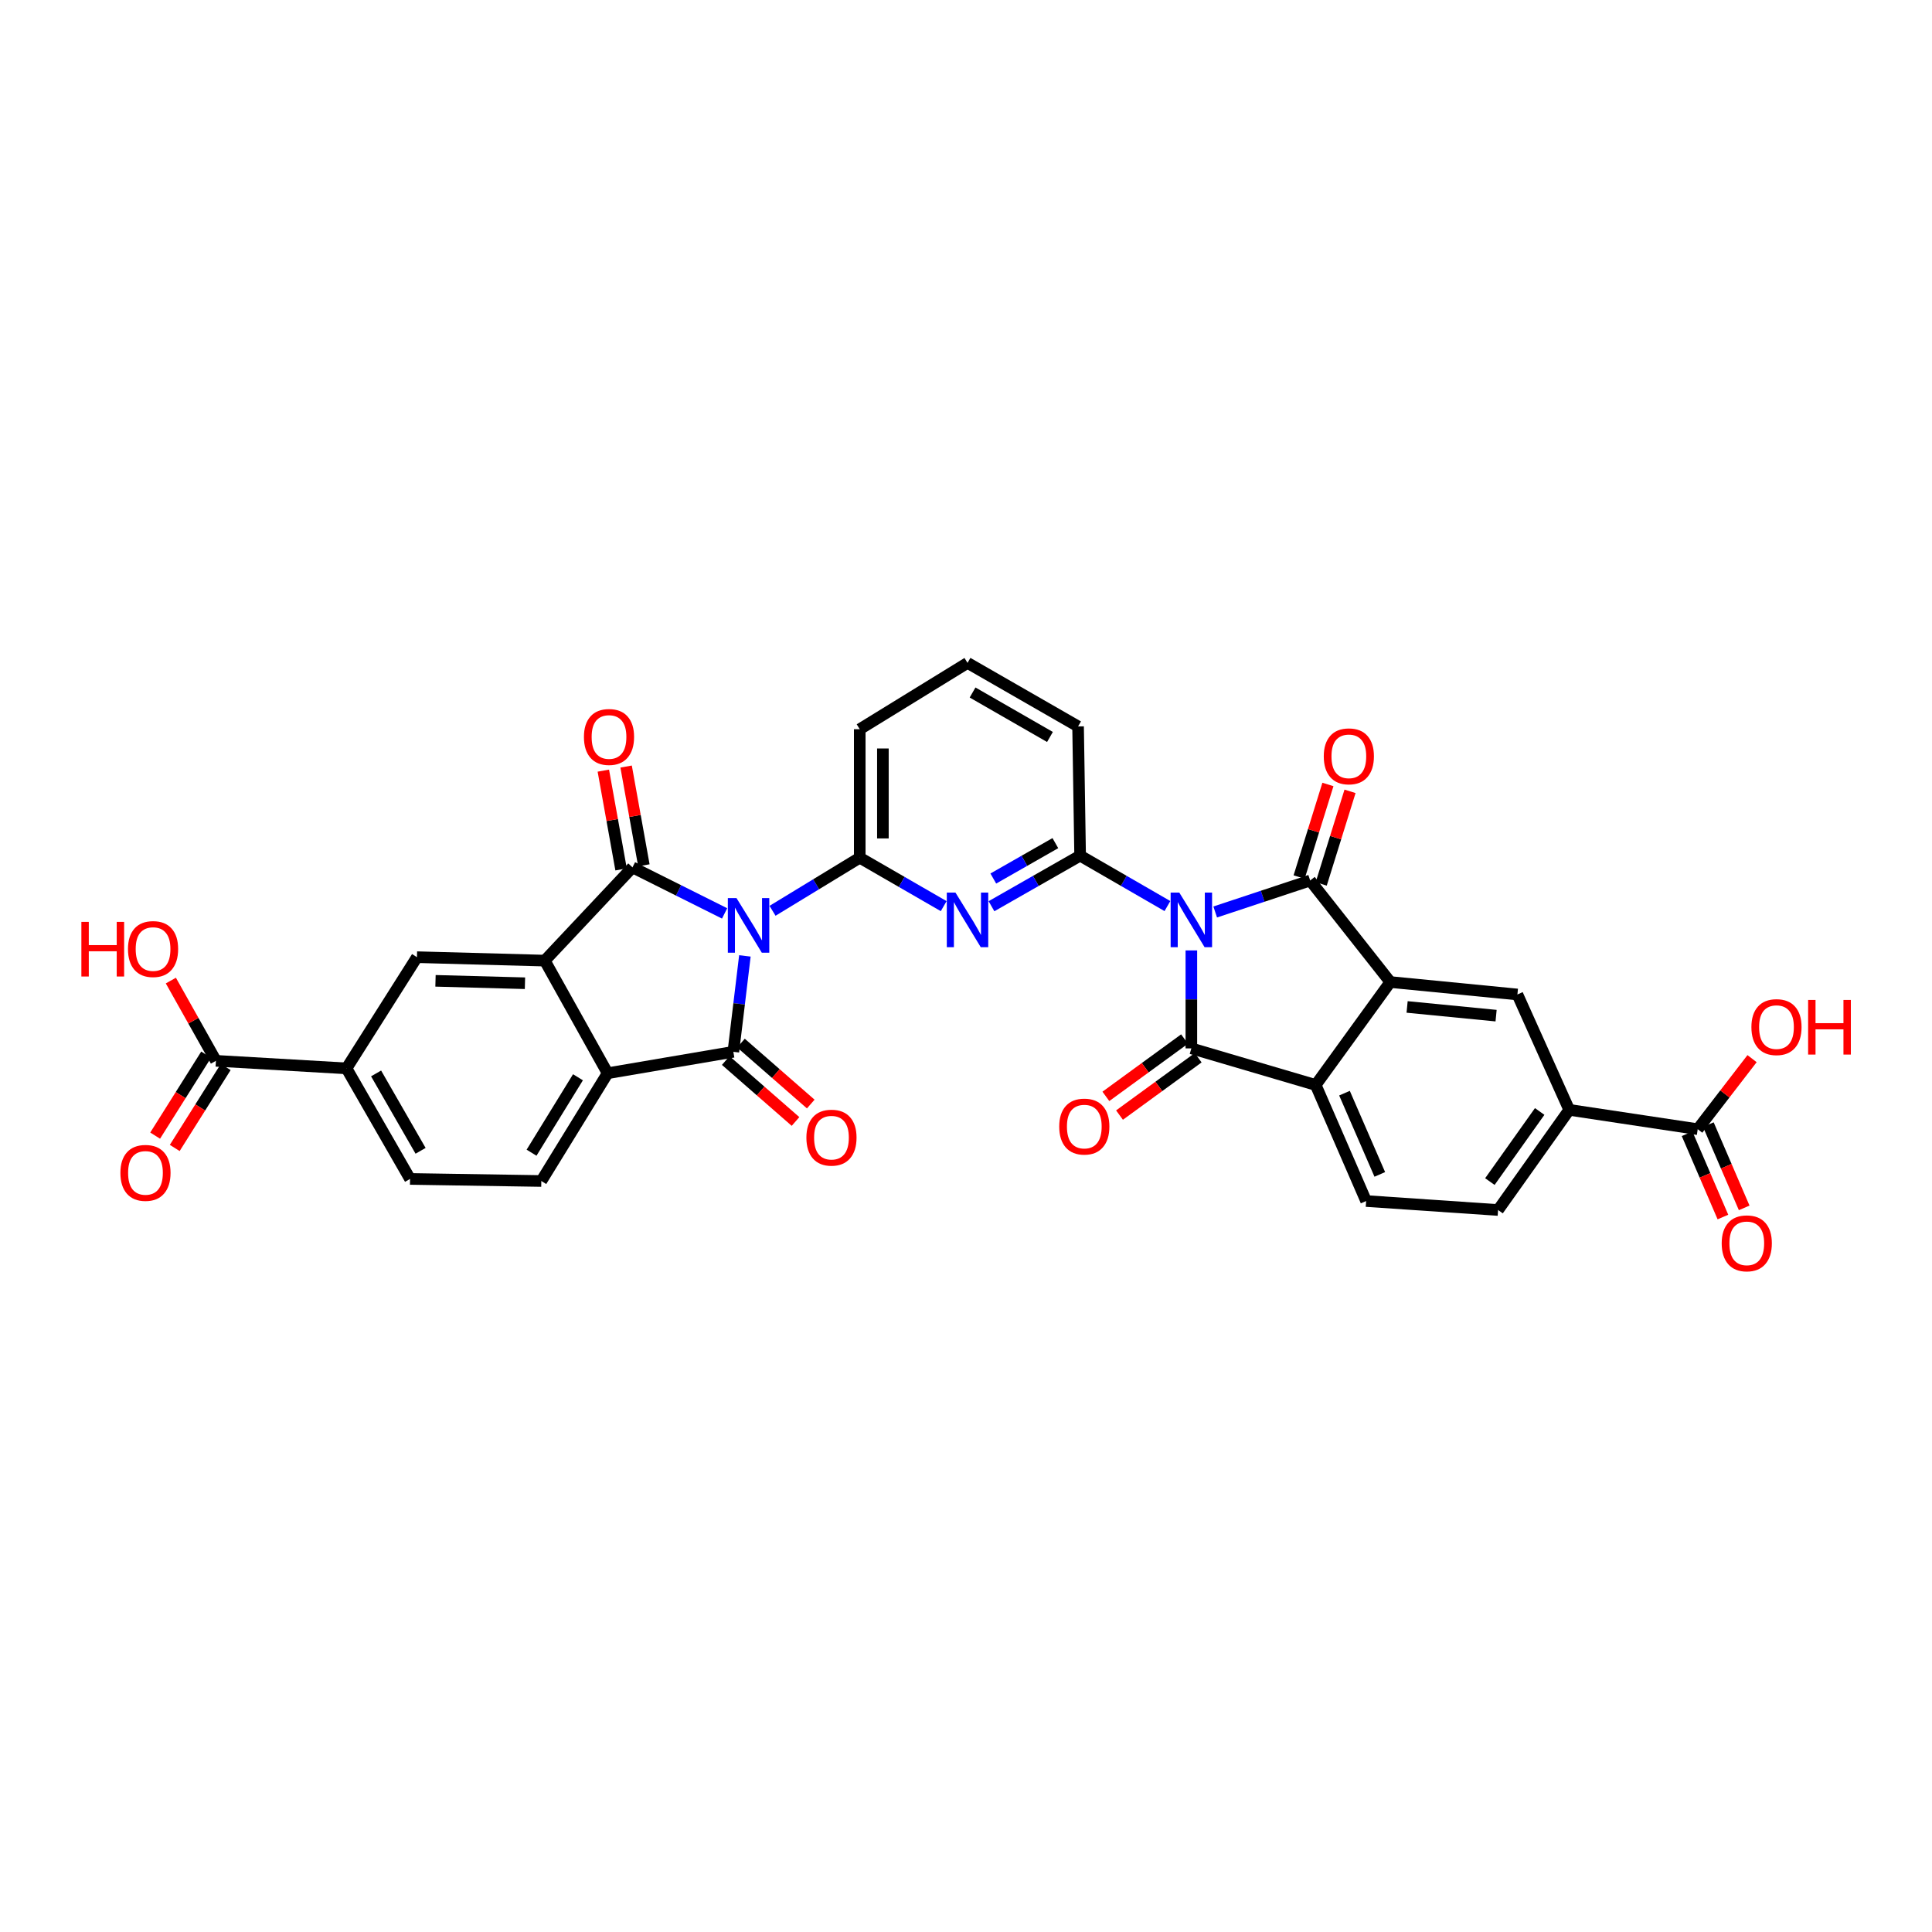 <?xml version='1.0' encoding='iso-8859-1'?>
<svg version='1.1' baseProfile='full'
              xmlns='http://www.w3.org/2000/svg'
                      xmlns:rdkit='http://www.rdkit.org/xml'
                      xmlns:xlink='http://www.w3.org/1999/xlink'
                  xml:space='preserve'
width='1000px' height='1000px' viewBox='0 0 1000 1000'>
<!-- END OF HEADER -->
<rect style='opacity:1.0;fill:#FFFFFF;stroke:none' width='1000' height='1000' x='0' y='0'> </rect>
<path class='bond-2' d='M 375.052,472.782 L 351.211,460.863' style='fill:none;fill-rule:evenodd;stroke:#0000FF;stroke-width:6px;stroke-linecap:butt;stroke-linejoin:miter;stroke-opacity:1' />
<path class='bond-2' d='M 351.211,460.863 L 327.37,448.944' style='fill:none;fill-rule:evenodd;stroke:#000000;stroke-width:6px;stroke-linecap:butt;stroke-linejoin:miter;stroke-opacity:1' />
<path class='bond-3' d='M 385.555,494.768 L 382.568,519.594' style='fill:none;fill-rule:evenodd;stroke:#0000FF;stroke-width:6px;stroke-linecap:butt;stroke-linejoin:miter;stroke-opacity:1' />
<path class='bond-3' d='M 382.568,519.594 L 379.581,544.419' style='fill:none;fill-rule:evenodd;stroke:#000000;stroke-width:6px;stroke-linecap:butt;stroke-linejoin:miter;stroke-opacity:1' />
<path class='bond-7' d='M 399.862,471.429 L 422.433,457.687' style='fill:none;fill-rule:evenodd;stroke:#0000FF;stroke-width:6px;stroke-linecap:butt;stroke-linejoin:miter;stroke-opacity:1' />
<path class='bond-7' d='M 422.433,457.687 L 445.003,443.945' style='fill:none;fill-rule:evenodd;stroke:#000000;stroke-width:6px;stroke-linecap:butt;stroke-linejoin:miter;stroke-opacity:1' />
<path class='bond-0' d='M 604.259,468.981 L 581.664,455.93' style='fill:none;fill-rule:evenodd;stroke:#0000FF;stroke-width:6px;stroke-linecap:butt;stroke-linejoin:miter;stroke-opacity:1' />
<path class='bond-0' d='M 581.664,455.93 L 559.069,442.88' style='fill:none;fill-rule:evenodd;stroke:#000000;stroke-width:6px;stroke-linecap:butt;stroke-linejoin:miter;stroke-opacity:1' />
<path class='bond-1' d='M 628.987,472.041 L 653.564,463.89' style='fill:none;fill-rule:evenodd;stroke:#0000FF;stroke-width:6px;stroke-linecap:butt;stroke-linejoin:miter;stroke-opacity:1' />
<path class='bond-1' d='M 653.564,463.89 L 678.14,455.74' style='fill:none;fill-rule:evenodd;stroke:#000000;stroke-width:6px;stroke-linecap:butt;stroke-linejoin:miter;stroke-opacity:1' />
<path class='bond-4' d='M 616.645,491.934 L 616.645,517.288' style='fill:none;fill-rule:evenodd;stroke:#0000FF;stroke-width:6px;stroke-linecap:butt;stroke-linejoin:miter;stroke-opacity:1' />
<path class='bond-4' d='M 616.645,517.288 L 616.645,542.642' style='fill:none;fill-rule:evenodd;stroke:#000000;stroke-width:6px;stroke-linecap:butt;stroke-linejoin:miter;stroke-opacity:1' />
<path class='bond-6' d='M 678.14,455.74 L 719.615,508.303' style='fill:none;fill-rule:evenodd;stroke:#000000;stroke-width:6px;stroke-linecap:butt;stroke-linejoin:miter;stroke-opacity:1' />
<path class='bond-20' d='M 683.86,457.52 L 691.316,433.558' style='fill:none;fill-rule:evenodd;stroke:#000000;stroke-width:6px;stroke-linecap:butt;stroke-linejoin:miter;stroke-opacity:1' />
<path class='bond-20' d='M 691.316,433.558 L 698.772,409.596' style='fill:none;fill-rule:evenodd;stroke:#FF0000;stroke-width:6px;stroke-linecap:butt;stroke-linejoin:miter;stroke-opacity:1' />
<path class='bond-20' d='M 672.42,453.96 L 679.876,429.998' style='fill:none;fill-rule:evenodd;stroke:#000000;stroke-width:6px;stroke-linecap:butt;stroke-linejoin:miter;stroke-opacity:1' />
<path class='bond-20' d='M 679.876,429.998 L 687.332,406.037' style='fill:none;fill-rule:evenodd;stroke:#FF0000;stroke-width:6px;stroke-linecap:butt;stroke-linejoin:miter;stroke-opacity:1' />
<path class='bond-5' d='M 327.37,448.944 L 281.969,497.214' style='fill:none;fill-rule:evenodd;stroke:#000000;stroke-width:6px;stroke-linecap:butt;stroke-linejoin:miter;stroke-opacity:1' />
<path class='bond-21' d='M 333.266,447.884 L 328.671,422.324' style='fill:none;fill-rule:evenodd;stroke:#000000;stroke-width:6px;stroke-linecap:butt;stroke-linejoin:miter;stroke-opacity:1' />
<path class='bond-21' d='M 328.671,422.324 L 324.076,396.764' style='fill:none;fill-rule:evenodd;stroke:#FF0000;stroke-width:6px;stroke-linecap:butt;stroke-linejoin:miter;stroke-opacity:1' />
<path class='bond-21' d='M 321.474,450.004 L 316.879,424.444' style='fill:none;fill-rule:evenodd;stroke:#000000;stroke-width:6px;stroke-linecap:butt;stroke-linejoin:miter;stroke-opacity:1' />
<path class='bond-21' d='M 316.879,424.444 L 312.284,398.884' style='fill:none;fill-rule:evenodd;stroke:#FF0000;stroke-width:6px;stroke-linecap:butt;stroke-linejoin:miter;stroke-opacity:1' />
<path class='bond-11' d='M 379.581,544.419 L 314.51,555.501' style='fill:none;fill-rule:evenodd;stroke:#000000;stroke-width:6px;stroke-linecap:butt;stroke-linejoin:miter;stroke-opacity:1' />
<path class='bond-23' d='M 375.64,548.931 L 393.701,564.703' style='fill:none;fill-rule:evenodd;stroke:#000000;stroke-width:6px;stroke-linecap:butt;stroke-linejoin:miter;stroke-opacity:1' />
<path class='bond-23' d='M 393.701,564.703 L 411.761,580.474' style='fill:none;fill-rule:evenodd;stroke:#FF0000;stroke-width:6px;stroke-linecap:butt;stroke-linejoin:miter;stroke-opacity:1' />
<path class='bond-23' d='M 383.521,539.907 L 401.581,555.678' style='fill:none;fill-rule:evenodd;stroke:#000000;stroke-width:6px;stroke-linecap:butt;stroke-linejoin:miter;stroke-opacity:1' />
<path class='bond-23' d='M 401.581,555.678 L 419.642,571.45' style='fill:none;fill-rule:evenodd;stroke:#FF0000;stroke-width:6px;stroke-linecap:butt;stroke-linejoin:miter;stroke-opacity:1' />
<path class='bond-10' d='M 616.645,542.642 L 681.002,561.585' style='fill:none;fill-rule:evenodd;stroke:#000000;stroke-width:6px;stroke-linecap:butt;stroke-linejoin:miter;stroke-opacity:1' />
<path class='bond-22' d='M 613.116,537.801 L 592.757,552.64' style='fill:none;fill-rule:evenodd;stroke:#000000;stroke-width:6px;stroke-linecap:butt;stroke-linejoin:miter;stroke-opacity:1' />
<path class='bond-22' d='M 592.757,552.64 L 572.398,567.48' style='fill:none;fill-rule:evenodd;stroke:#FF0000;stroke-width:6px;stroke-linecap:butt;stroke-linejoin:miter;stroke-opacity:1' />
<path class='bond-22' d='M 620.173,547.483 L 599.814,562.322' style='fill:none;fill-rule:evenodd;stroke:#000000;stroke-width:6px;stroke-linecap:butt;stroke-linejoin:miter;stroke-opacity:1' />
<path class='bond-22' d='M 599.814,562.322 L 579.455,577.162' style='fill:none;fill-rule:evenodd;stroke:#FF0000;stroke-width:6px;stroke-linecap:butt;stroke-linejoin:miter;stroke-opacity:1' />
<path class='bond-12' d='M 281.969,497.214 L 215.814,495.43' style='fill:none;fill-rule:evenodd;stroke:#000000;stroke-width:6px;stroke-linecap:butt;stroke-linejoin:miter;stroke-opacity:1' />
<path class='bond-12' d='M 271.722,508.923 L 225.414,507.674' style='fill:none;fill-rule:evenodd;stroke:#000000;stroke-width:6px;stroke-linecap:butt;stroke-linejoin:miter;stroke-opacity:1' />
<path class='bond-33' d='M 281.969,497.214 L 314.51,555.501' style='fill:none;fill-rule:evenodd;stroke:#000000;stroke-width:6px;stroke-linecap:butt;stroke-linejoin:miter;stroke-opacity:1' />
<path class='bond-13' d='M 719.615,508.303 L 785.41,514.739' style='fill:none;fill-rule:evenodd;stroke:#000000;stroke-width:6px;stroke-linecap:butt;stroke-linejoin:miter;stroke-opacity:1' />
<path class='bond-13' d='M 728.317,521.193 L 774.374,525.698' style='fill:none;fill-rule:evenodd;stroke:#000000;stroke-width:6px;stroke-linecap:butt;stroke-linejoin:miter;stroke-opacity:1' />
<path class='bond-36' d='M 719.615,508.303 L 681.002,561.585' style='fill:none;fill-rule:evenodd;stroke:#000000;stroke-width:6px;stroke-linecap:butt;stroke-linejoin:miter;stroke-opacity:1' />
<path class='bond-9' d='M 445.003,443.945 L 466.729,456.481' style='fill:none;fill-rule:evenodd;stroke:#000000;stroke-width:6px;stroke-linecap:butt;stroke-linejoin:miter;stroke-opacity:1' />
<path class='bond-9' d='M 466.729,456.481 L 488.455,469.018' style='fill:none;fill-rule:evenodd;stroke:#0000FF;stroke-width:6px;stroke-linecap:butt;stroke-linejoin:miter;stroke-opacity:1' />
<path class='bond-28' d='M 445.003,443.945 L 445.003,377.437' style='fill:none;fill-rule:evenodd;stroke:#000000;stroke-width:6px;stroke-linecap:butt;stroke-linejoin:miter;stroke-opacity:1' />
<path class='bond-28' d='M 456.984,433.969 L 456.984,387.413' style='fill:none;fill-rule:evenodd;stroke:#000000;stroke-width:6px;stroke-linecap:butt;stroke-linejoin:miter;stroke-opacity:1' />
<path class='bond-8' d='M 559.069,442.88 L 536.129,455.969' style='fill:none;fill-rule:evenodd;stroke:#000000;stroke-width:6px;stroke-linecap:butt;stroke-linejoin:miter;stroke-opacity:1' />
<path class='bond-8' d='M 536.129,455.969 L 513.189,469.059' style='fill:none;fill-rule:evenodd;stroke:#0000FF;stroke-width:6px;stroke-linecap:butt;stroke-linejoin:miter;stroke-opacity:1' />
<path class='bond-8' d='M 546.25,436.401 L 530.191,445.563' style='fill:none;fill-rule:evenodd;stroke:#000000;stroke-width:6px;stroke-linecap:butt;stroke-linejoin:miter;stroke-opacity:1' />
<path class='bond-8' d='M 530.191,445.563 L 514.133,454.726' style='fill:none;fill-rule:evenodd;stroke:#0000FF;stroke-width:6px;stroke-linecap:butt;stroke-linejoin:miter;stroke-opacity:1' />
<path class='bond-34' d='M 559.069,442.88 L 558.011,375.999' style='fill:none;fill-rule:evenodd;stroke:#000000;stroke-width:6px;stroke-linecap:butt;stroke-linejoin:miter;stroke-opacity:1' />
<path class='bond-18' d='M 681.002,561.585 L 707.108,621.657' style='fill:none;fill-rule:evenodd;stroke:#000000;stroke-width:6px;stroke-linecap:butt;stroke-linejoin:miter;stroke-opacity:1' />
<path class='bond-18' d='M 695.907,565.821 L 714.18,607.871' style='fill:none;fill-rule:evenodd;stroke:#000000;stroke-width:6px;stroke-linecap:butt;stroke-linejoin:miter;stroke-opacity:1' />
<path class='bond-19' d='M 314.51,555.501 L 280.185,611.286' style='fill:none;fill-rule:evenodd;stroke:#000000;stroke-width:6px;stroke-linecap:butt;stroke-linejoin:miter;stroke-opacity:1' />
<path class='bond-19' d='M 299.158,557.59 L 275.13,596.64' style='fill:none;fill-rule:evenodd;stroke:#000000;stroke-width:6px;stroke-linecap:butt;stroke-linejoin:miter;stroke-opacity:1' />
<path class='bond-14' d='M 215.814,495.43 L 179.345,552.992' style='fill:none;fill-rule:evenodd;stroke:#000000;stroke-width:6px;stroke-linecap:butt;stroke-linejoin:miter;stroke-opacity:1' />
<path class='bond-15' d='M 785.41,514.739 L 812.228,574.458' style='fill:none;fill-rule:evenodd;stroke:#000000;stroke-width:6px;stroke-linecap:butt;stroke-linejoin:miter;stroke-opacity:1' />
<path class='bond-16' d='M 179.345,552.992 L 111.765,549.078' style='fill:none;fill-rule:evenodd;stroke:#000000;stroke-width:6px;stroke-linecap:butt;stroke-linejoin:miter;stroke-opacity:1' />
<path class='bond-35' d='M 179.345,552.992 L 212.239,610.215' style='fill:none;fill-rule:evenodd;stroke:#000000;stroke-width:6px;stroke-linecap:butt;stroke-linejoin:miter;stroke-opacity:1' />
<path class='bond-35' d='M 194.666,555.604 L 217.692,595.66' style='fill:none;fill-rule:evenodd;stroke:#000000;stroke-width:6px;stroke-linecap:butt;stroke-linejoin:miter;stroke-opacity:1' />
<path class='bond-17' d='M 812.228,574.458 L 878.736,584.469' style='fill:none;fill-rule:evenodd;stroke:#000000;stroke-width:6px;stroke-linecap:butt;stroke-linejoin:miter;stroke-opacity:1' />
<path class='bond-37' d='M 812.228,574.458 L 775.399,626.296' style='fill:none;fill-rule:evenodd;stroke:#000000;stroke-width:6px;stroke-linecap:butt;stroke-linejoin:miter;stroke-opacity:1' />
<path class='bond-37' d='M 796.936,575.295 L 771.157,611.581' style='fill:none;fill-rule:evenodd;stroke:#000000;stroke-width:6px;stroke-linecap:butt;stroke-linejoin:miter;stroke-opacity:1' />
<path class='bond-26' d='M 106.696,545.887 L 93.501,566.843' style='fill:none;fill-rule:evenodd;stroke:#000000;stroke-width:6px;stroke-linecap:butt;stroke-linejoin:miter;stroke-opacity:1' />
<path class='bond-26' d='M 93.501,566.843 L 80.306,587.799' style='fill:none;fill-rule:evenodd;stroke:#FF0000;stroke-width:6px;stroke-linecap:butt;stroke-linejoin:miter;stroke-opacity:1' />
<path class='bond-26' d='M 116.835,552.27 L 103.64,573.227' style='fill:none;fill-rule:evenodd;stroke:#000000;stroke-width:6px;stroke-linecap:butt;stroke-linejoin:miter;stroke-opacity:1' />
<path class='bond-26' d='M 103.64,573.227 L 90.445,594.183' style='fill:none;fill-rule:evenodd;stroke:#FF0000;stroke-width:6px;stroke-linecap:butt;stroke-linejoin:miter;stroke-opacity:1' />
<path class='bond-30' d='M 111.765,549.078 L 100.1,528.31' style='fill:none;fill-rule:evenodd;stroke:#000000;stroke-width:6px;stroke-linecap:butt;stroke-linejoin:miter;stroke-opacity:1' />
<path class='bond-30' d='M 100.1,528.31 L 88.434,507.541' style='fill:none;fill-rule:evenodd;stroke:#FF0000;stroke-width:6px;stroke-linecap:butt;stroke-linejoin:miter;stroke-opacity:1' />
<path class='bond-27' d='M 873.233,586.837 L 882.507,608.385' style='fill:none;fill-rule:evenodd;stroke:#000000;stroke-width:6px;stroke-linecap:butt;stroke-linejoin:miter;stroke-opacity:1' />
<path class='bond-27' d='M 882.507,608.385 L 891.781,629.934' style='fill:none;fill-rule:evenodd;stroke:#FF0000;stroke-width:6px;stroke-linecap:butt;stroke-linejoin:miter;stroke-opacity:1' />
<path class='bond-27' d='M 884.238,582.101 L 893.512,603.649' style='fill:none;fill-rule:evenodd;stroke:#000000;stroke-width:6px;stroke-linecap:butt;stroke-linejoin:miter;stroke-opacity:1' />
<path class='bond-27' d='M 893.512,603.649 L 902.786,625.197' style='fill:none;fill-rule:evenodd;stroke:#FF0000;stroke-width:6px;stroke-linecap:butt;stroke-linejoin:miter;stroke-opacity:1' />
<path class='bond-31' d='M 878.736,584.469 L 892.8,566.211' style='fill:none;fill-rule:evenodd;stroke:#000000;stroke-width:6px;stroke-linecap:butt;stroke-linejoin:miter;stroke-opacity:1' />
<path class='bond-31' d='M 892.8,566.211 L 906.865,547.953' style='fill:none;fill-rule:evenodd;stroke:#FF0000;stroke-width:6px;stroke-linecap:butt;stroke-linejoin:miter;stroke-opacity:1' />
<path class='bond-25' d='M 707.108,621.657 L 775.399,626.296' style='fill:none;fill-rule:evenodd;stroke:#000000;stroke-width:6px;stroke-linecap:butt;stroke-linejoin:miter;stroke-opacity:1' />
<path class='bond-24' d='M 280.185,611.286 L 212.239,610.215' style='fill:none;fill-rule:evenodd;stroke:#000000;stroke-width:6px;stroke-linecap:butt;stroke-linejoin:miter;stroke-opacity:1' />
<path class='bond-32' d='M 445.003,377.437 L 500.788,343.118' style='fill:none;fill-rule:evenodd;stroke:#000000;stroke-width:6px;stroke-linecap:butt;stroke-linejoin:miter;stroke-opacity:1' />
<path class='bond-29' d='M 558.011,375.999 L 500.788,343.118' style='fill:none;fill-rule:evenodd;stroke:#000000;stroke-width:6px;stroke-linecap:butt;stroke-linejoin:miter;stroke-opacity:1' />
<path class='bond-29' d='M 543.458,381.455 L 503.402,358.439' style='fill:none;fill-rule:evenodd;stroke:#000000;stroke-width:6px;stroke-linecap:butt;stroke-linejoin:miter;stroke-opacity:1' />
<path  class='atom-0' d='M 381.205 464.845
L 390.47 479.821
Q 391.388 481.299, 392.866 483.975
Q 394.344 486.651, 394.424 486.81
L 394.424 464.845
L 398.178 464.845
L 398.178 493.12
L 394.304 493.12
L 384.36 476.746
Q 383.201 474.829, 381.963 472.633
Q 380.765 470.436, 380.406 469.757
L 380.406 493.12
L 376.732 493.12
L 376.732 464.845
L 381.205 464.845
' fill='#0000FF'/>
<path  class='atom-1' d='M 610.394 461.996
L 619.66 476.973
Q 620.578 478.45, 622.056 481.126
Q 623.534 483.802, 623.613 483.962
L 623.613 461.996
L 627.368 461.996
L 627.368 490.272
L 623.494 490.272
L 613.549 473.898
Q 612.391 471.981, 611.153 469.784
Q 609.955 467.588, 609.596 466.909
L 609.596 490.272
L 605.922 490.272
L 605.922 461.996
L 610.394 461.996
' fill='#0000FF'/>
<path  class='atom-10' d='M 494.538 461.996
L 503.804 476.973
Q 504.722 478.45, 506.2 481.126
Q 507.677 483.802, 507.757 483.962
L 507.757 461.996
L 511.511 461.996
L 511.511 490.272
L 507.637 490.272
L 497.693 473.898
Q 496.535 471.981, 495.297 469.784
Q 494.099 467.588, 493.739 466.909
L 493.739 490.272
L 490.065 490.272
L 490.065 461.996
L 494.538 461.996
' fill='#0000FF'/>
<path  class='atom-21' d='M 685.182 391.475
Q 685.182 384.686, 688.537 380.892
Q 691.892 377.098, 698.162 377.098
Q 704.432 377.098, 707.787 380.892
Q 711.141 384.686, 711.141 391.475
Q 711.141 398.344, 707.747 402.258
Q 704.352 406.132, 698.162 406.132
Q 691.932 406.132, 688.537 402.258
Q 685.182 398.384, 685.182 391.475
M 698.162 402.937
Q 702.475 402.937, 704.791 400.061
Q 707.148 397.146, 707.148 391.475
Q 707.148 385.924, 704.791 383.128
Q 702.475 380.293, 698.162 380.293
Q 693.849 380.293, 691.492 383.088
Q 689.176 385.884, 689.176 391.475
Q 689.176 397.186, 691.492 400.061
Q 693.849 402.937, 698.162 402.937
' fill='#FF0000'/>
<path  class='atom-22' d='M 302.243 381.451
Q 302.243 374.662, 305.598 370.868
Q 308.953 367.074, 315.223 367.074
Q 321.493 367.074, 324.847 370.868
Q 328.202 374.662, 328.202 381.451
Q 328.202 388.32, 324.807 392.234
Q 321.413 396.108, 315.223 396.108
Q 308.992 396.108, 305.598 392.234
Q 302.243 388.36, 302.243 381.451
M 315.223 392.913
Q 319.536 392.913, 321.852 390.037
Q 324.208 387.122, 324.208 381.451
Q 324.208 375.9, 321.852 373.104
Q 319.536 370.269, 315.223 370.269
Q 310.909 370.269, 308.553 373.064
Q 306.237 375.86, 306.237 381.451
Q 306.237 387.162, 308.553 390.037
Q 310.909 392.913, 315.223 392.913
' fill='#FF0000'/>
<path  class='atom-23' d='M 548.253 583.111
Q 548.253 576.322, 551.608 572.528
Q 554.962 568.734, 561.232 568.734
Q 567.502 568.734, 570.857 572.528
Q 574.212 576.322, 574.212 583.111
Q 574.212 589.98, 570.817 593.894
Q 567.423 597.768, 561.232 597.768
Q 555.002 597.768, 551.608 593.894
Q 548.253 590.02, 548.253 583.111
M 561.232 594.573
Q 565.546 594.573, 567.862 591.697
Q 570.218 588.782, 570.218 583.111
Q 570.218 577.56, 567.862 574.764
Q 565.546 571.929, 561.232 571.929
Q 556.919 571.929, 554.563 574.724
Q 552.247 577.52, 552.247 583.111
Q 552.247 588.822, 554.563 591.697
Q 556.919 594.573, 561.232 594.573
' fill='#FF0000'/>
<path  class='atom-24' d='M 417.387 588.849
Q 417.387 582.059, 420.742 578.265
Q 424.097 574.471, 430.367 574.471
Q 436.637 574.471, 439.991 578.265
Q 443.346 582.059, 443.346 588.849
Q 443.346 595.718, 439.951 599.631
Q 436.557 603.505, 430.367 603.505
Q 424.137 603.505, 420.742 599.631
Q 417.387 595.758, 417.387 588.849
M 430.367 600.31
Q 434.68 600.31, 436.996 597.435
Q 439.352 594.52, 439.352 588.849
Q 439.352 583.297, 436.996 580.502
Q 434.68 577.666, 430.367 577.666
Q 426.053 577.666, 423.697 580.462
Q 421.381 583.257, 421.381 588.849
Q 421.381 594.559, 423.697 597.435
Q 426.053 600.31, 430.367 600.31
' fill='#FF0000'/>
<path  class='atom-27' d='M 62.317 607.08
Q 62.317 600.29, 65.672 596.496
Q 69.026 592.702, 75.296 592.702
Q 81.567 592.702, 84.921 596.496
Q 88.276 600.29, 88.276 607.08
Q 88.276 613.949, 84.881 617.863
Q 81.487 621.736, 75.296 621.736
Q 69.066 621.736, 65.672 617.863
Q 62.317 613.989, 62.317 607.08
M 75.296 618.541
Q 79.61 618.541, 81.926 615.666
Q 84.282 612.751, 84.282 607.08
Q 84.282 601.528, 81.926 598.733
Q 79.61 595.897, 75.296 595.897
Q 70.983 595.897, 68.627 598.693
Q 66.311 601.489, 66.311 607.08
Q 66.311 612.791, 68.627 615.666
Q 70.983 618.541, 75.296 618.541
' fill='#FF0000'/>
<path  class='atom-28' d='M 891.149 643.548
Q 891.149 636.759, 894.504 632.965
Q 897.859 629.171, 904.129 629.171
Q 910.399 629.171, 913.753 632.965
Q 917.108 636.759, 917.108 643.548
Q 917.108 650.418, 913.713 654.331
Q 910.319 658.205, 904.129 658.205
Q 897.898 658.205, 894.504 654.331
Q 891.149 650.458, 891.149 643.548
M 904.129 655.01
Q 908.442 655.01, 910.758 652.135
Q 913.114 649.219, 913.114 643.548
Q 913.114 637.997, 910.758 635.202
Q 908.442 632.366, 904.129 632.366
Q 899.815 632.366, 897.459 635.162
Q 895.143 637.957, 895.143 643.548
Q 895.143 649.259, 897.459 652.135
Q 899.815 655.01, 904.129 655.01
' fill='#FF0000'/>
<path  class='atom-31' d='M 42.122 477.166
L 45.956 477.166
L 45.956 489.187
L 60.413 489.187
L 60.413 477.166
L 64.247 477.166
L 64.247 505.441
L 60.413 505.441
L 60.413 492.382
L 45.956 492.382
L 45.956 505.441
L 42.122 505.441
L 42.122 477.166
' fill='#FF0000'/>
<path  class='atom-31' d='M 66.244 491.223
Q 66.244 484.434, 69.599 480.64
Q 72.954 476.846, 79.224 476.846
Q 85.494 476.846, 88.848 480.64
Q 92.203 484.434, 92.203 491.223
Q 92.203 498.093, 88.808 502.006
Q 85.414 505.88, 79.224 505.88
Q 72.993 505.88, 69.599 502.006
Q 66.244 498.132, 66.244 491.223
M 79.224 502.685
Q 83.537 502.685, 85.853 499.81
Q 88.209 496.894, 88.209 491.223
Q 88.209 485.672, 85.853 482.877
Q 83.537 480.041, 79.224 480.041
Q 74.91 480.041, 72.554 482.837
Q 70.238 485.632, 70.238 491.223
Q 70.238 496.934, 72.554 499.81
Q 74.91 502.685, 79.224 502.685
' fill='#FF0000'/>
<path  class='atom-32' d='M 906.525 531.626
Q 906.525 524.837, 909.879 521.043
Q 913.234 517.249, 919.504 517.249
Q 925.774 517.249, 929.129 521.043
Q 932.484 524.837, 932.484 531.626
Q 932.484 538.495, 929.089 542.409
Q 925.694 546.283, 919.504 546.283
Q 913.274 546.283, 909.879 542.409
Q 906.525 538.535, 906.525 531.626
M 919.504 543.088
Q 923.817 543.088, 926.134 540.212
Q 928.49 537.297, 928.49 531.626
Q 928.49 526.075, 926.134 523.279
Q 923.817 520.444, 919.504 520.444
Q 915.191 520.444, 912.835 523.239
Q 910.518 526.035, 910.518 531.626
Q 910.518 537.337, 912.835 540.212
Q 915.191 543.088, 919.504 543.088
' fill='#FF0000'/>
<path  class='atom-32' d='M 935.878 517.568
L 939.712 517.568
L 939.712 529.589
L 954.169 529.589
L 954.169 517.568
L 958.003 517.568
L 958.003 545.843
L 954.169 545.843
L 954.169 532.784
L 939.712 532.784
L 939.712 545.843
L 935.878 545.843
L 935.878 517.568
' fill='#FF0000'/>
</svg>
